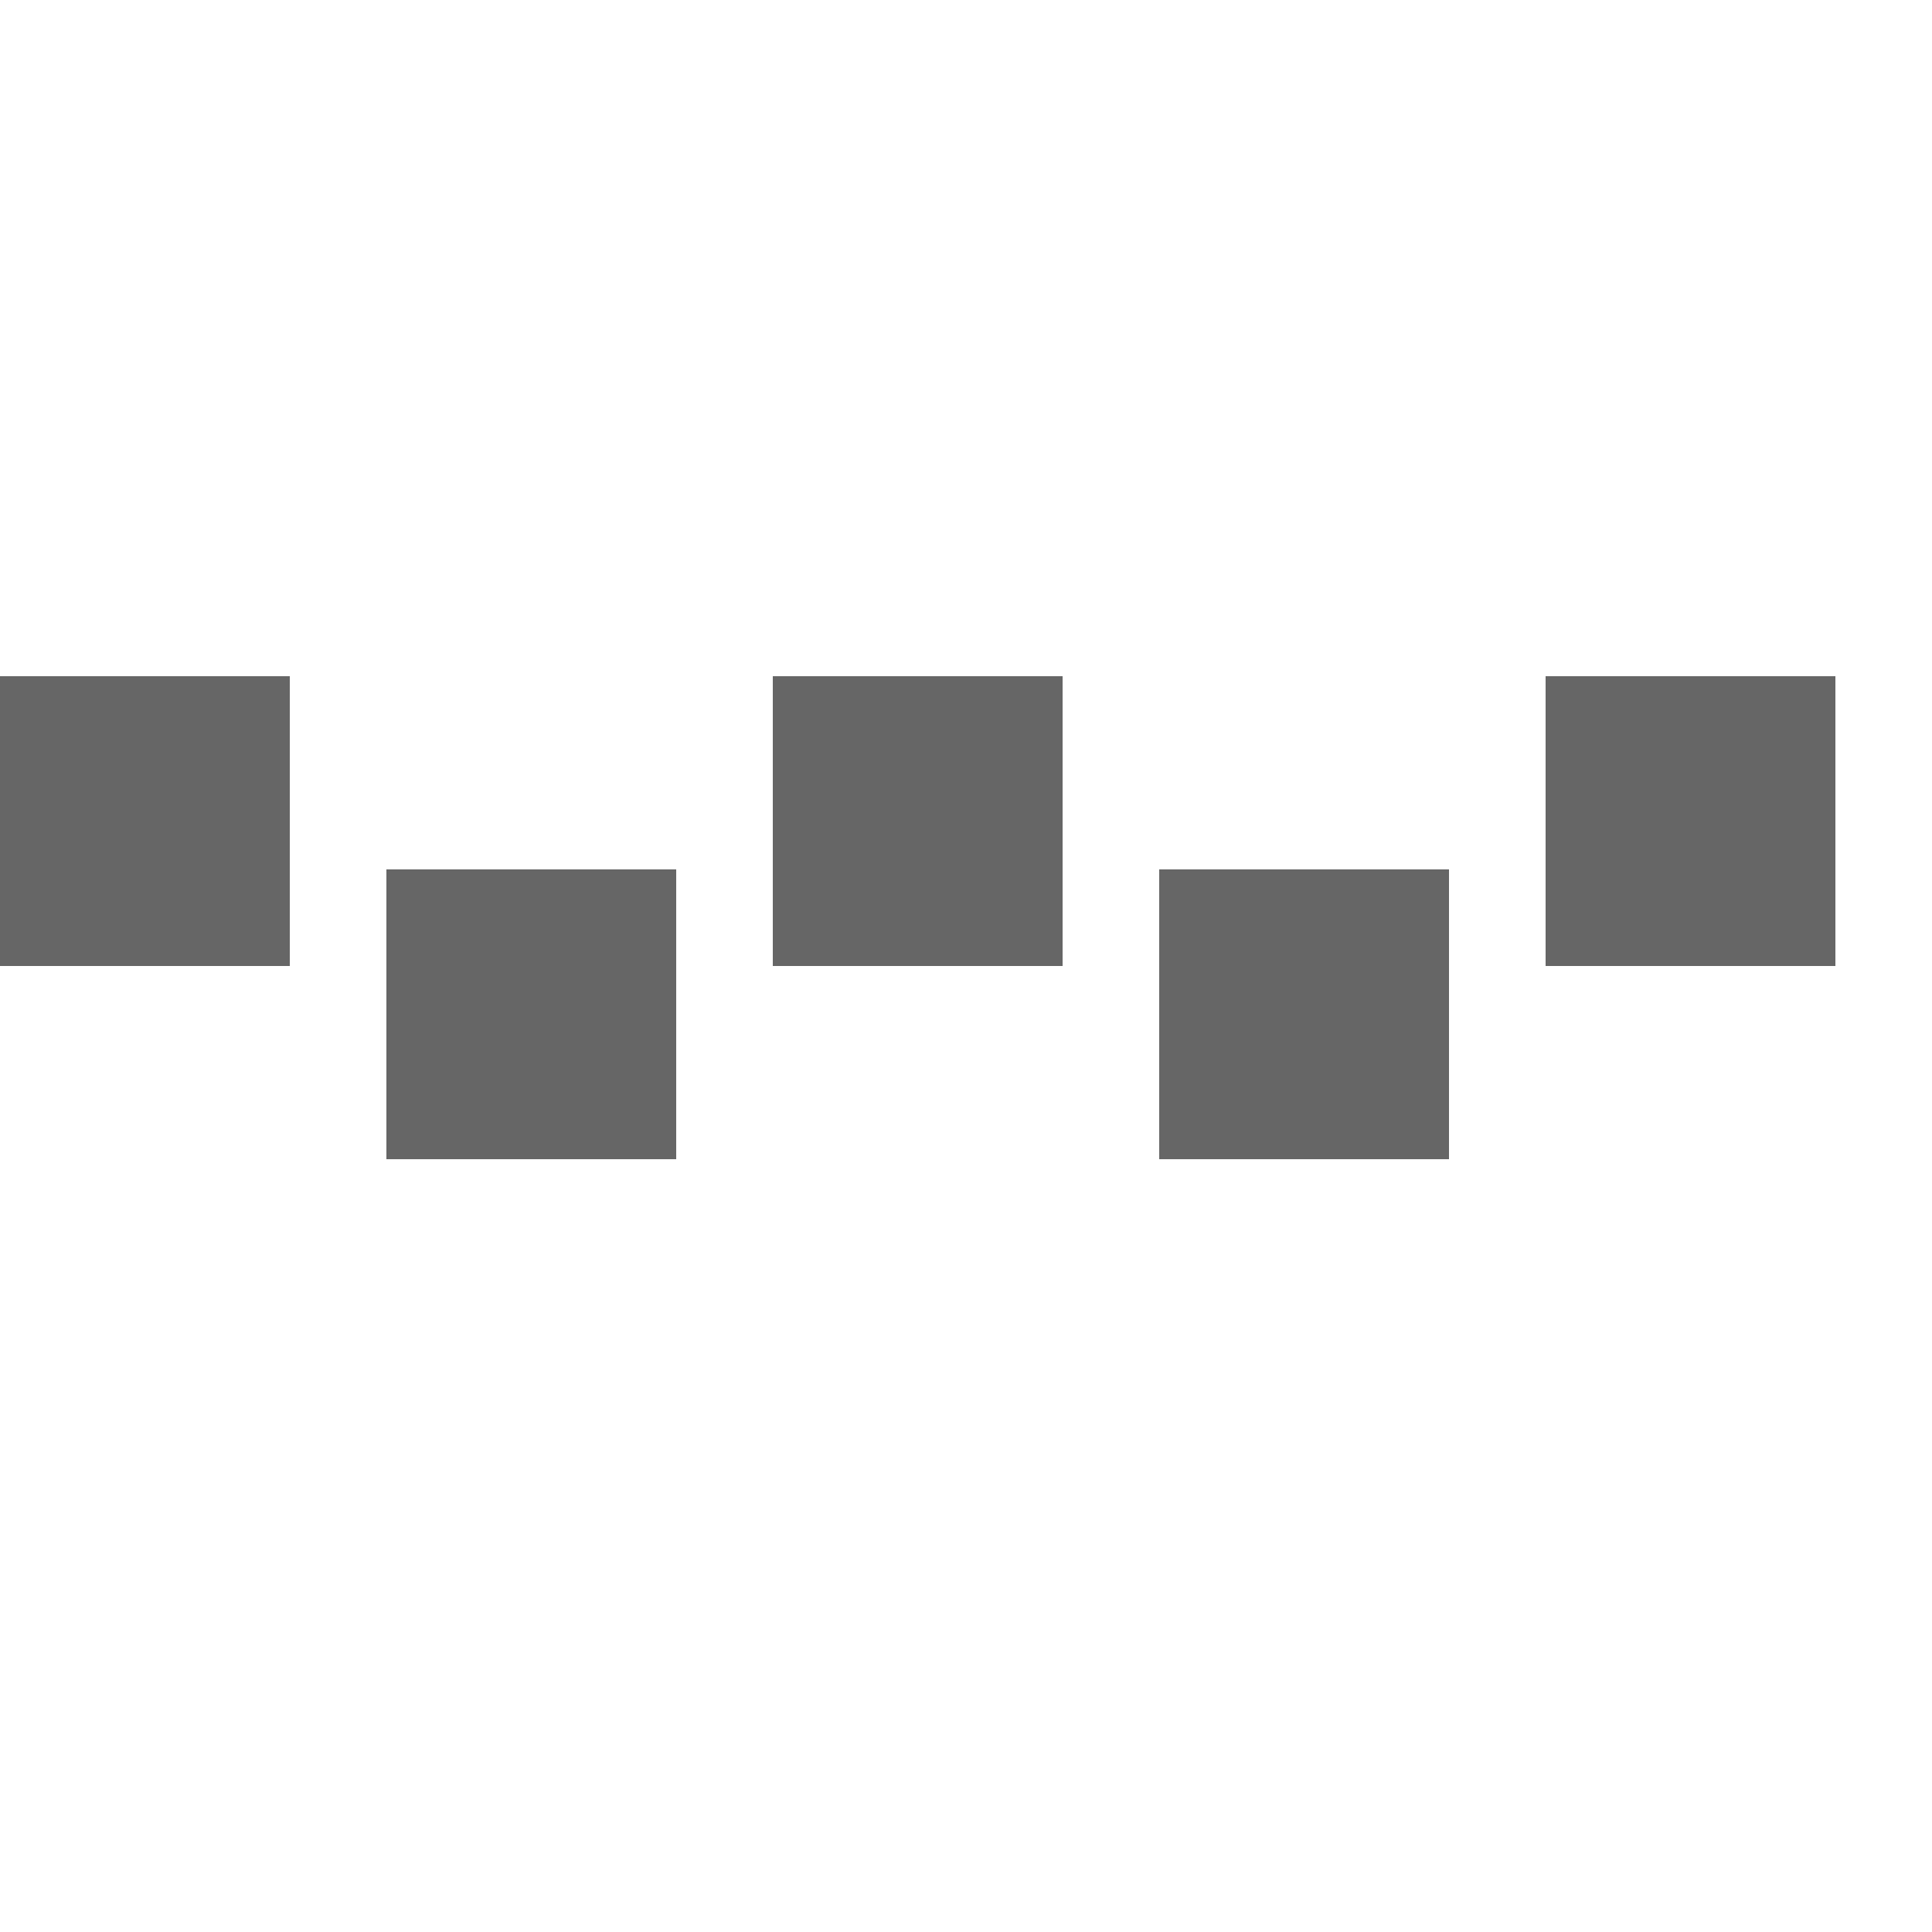 <?xml version="1.0" encoding="utf-8"?>
<!-- Generator: Adobe Illustrator 14.0.0, SVG Export Plug-In . SVG Version: 6.00 Build 43363)  -->
<!DOCTYPE svg PUBLIC "-//W3C//DTD SVG 1.1//EN" "http://www.w3.org/Graphics/SVG/1.1/DTD/svg11.dtd">
<svg version="1.1" id="Ebene_1" xmlns="http://www.w3.org/2000/svg" xmlns:xlink="http://www.w3.org/1999/xlink" x="0px" y="0px"
	 width="20px" height="20px" viewBox="0 0 20 20" enable-background="new 0 0 20 20" xml:space="preserve">
<line id="line5897" fill="#666666" stroke="#666666" stroke-width="3" x1="4" y1="10.5" x2="7" y2="10.5"/>
<line id="line5897_1_" fill="#666666" stroke="#666666" stroke-width="3" x1="8" y1="8.5" x2="11" y2="8.5"/>
<line id="line5897_3_" fill="#666666" stroke="#666666" stroke-width="3" x1="0" y1="8.5" x2="3" y2="8.5"/>
<line id="line5897_2_" fill="#666666" stroke="#666666" stroke-width="3" x1="12" y1="10.5" x2="15" y2="10.5"/>
<line id="line5897_4_" fill="#666666" stroke="#666666" stroke-width="3" x1="16" y1="8.5" x2="19" y2="8.5"/>
</svg>
